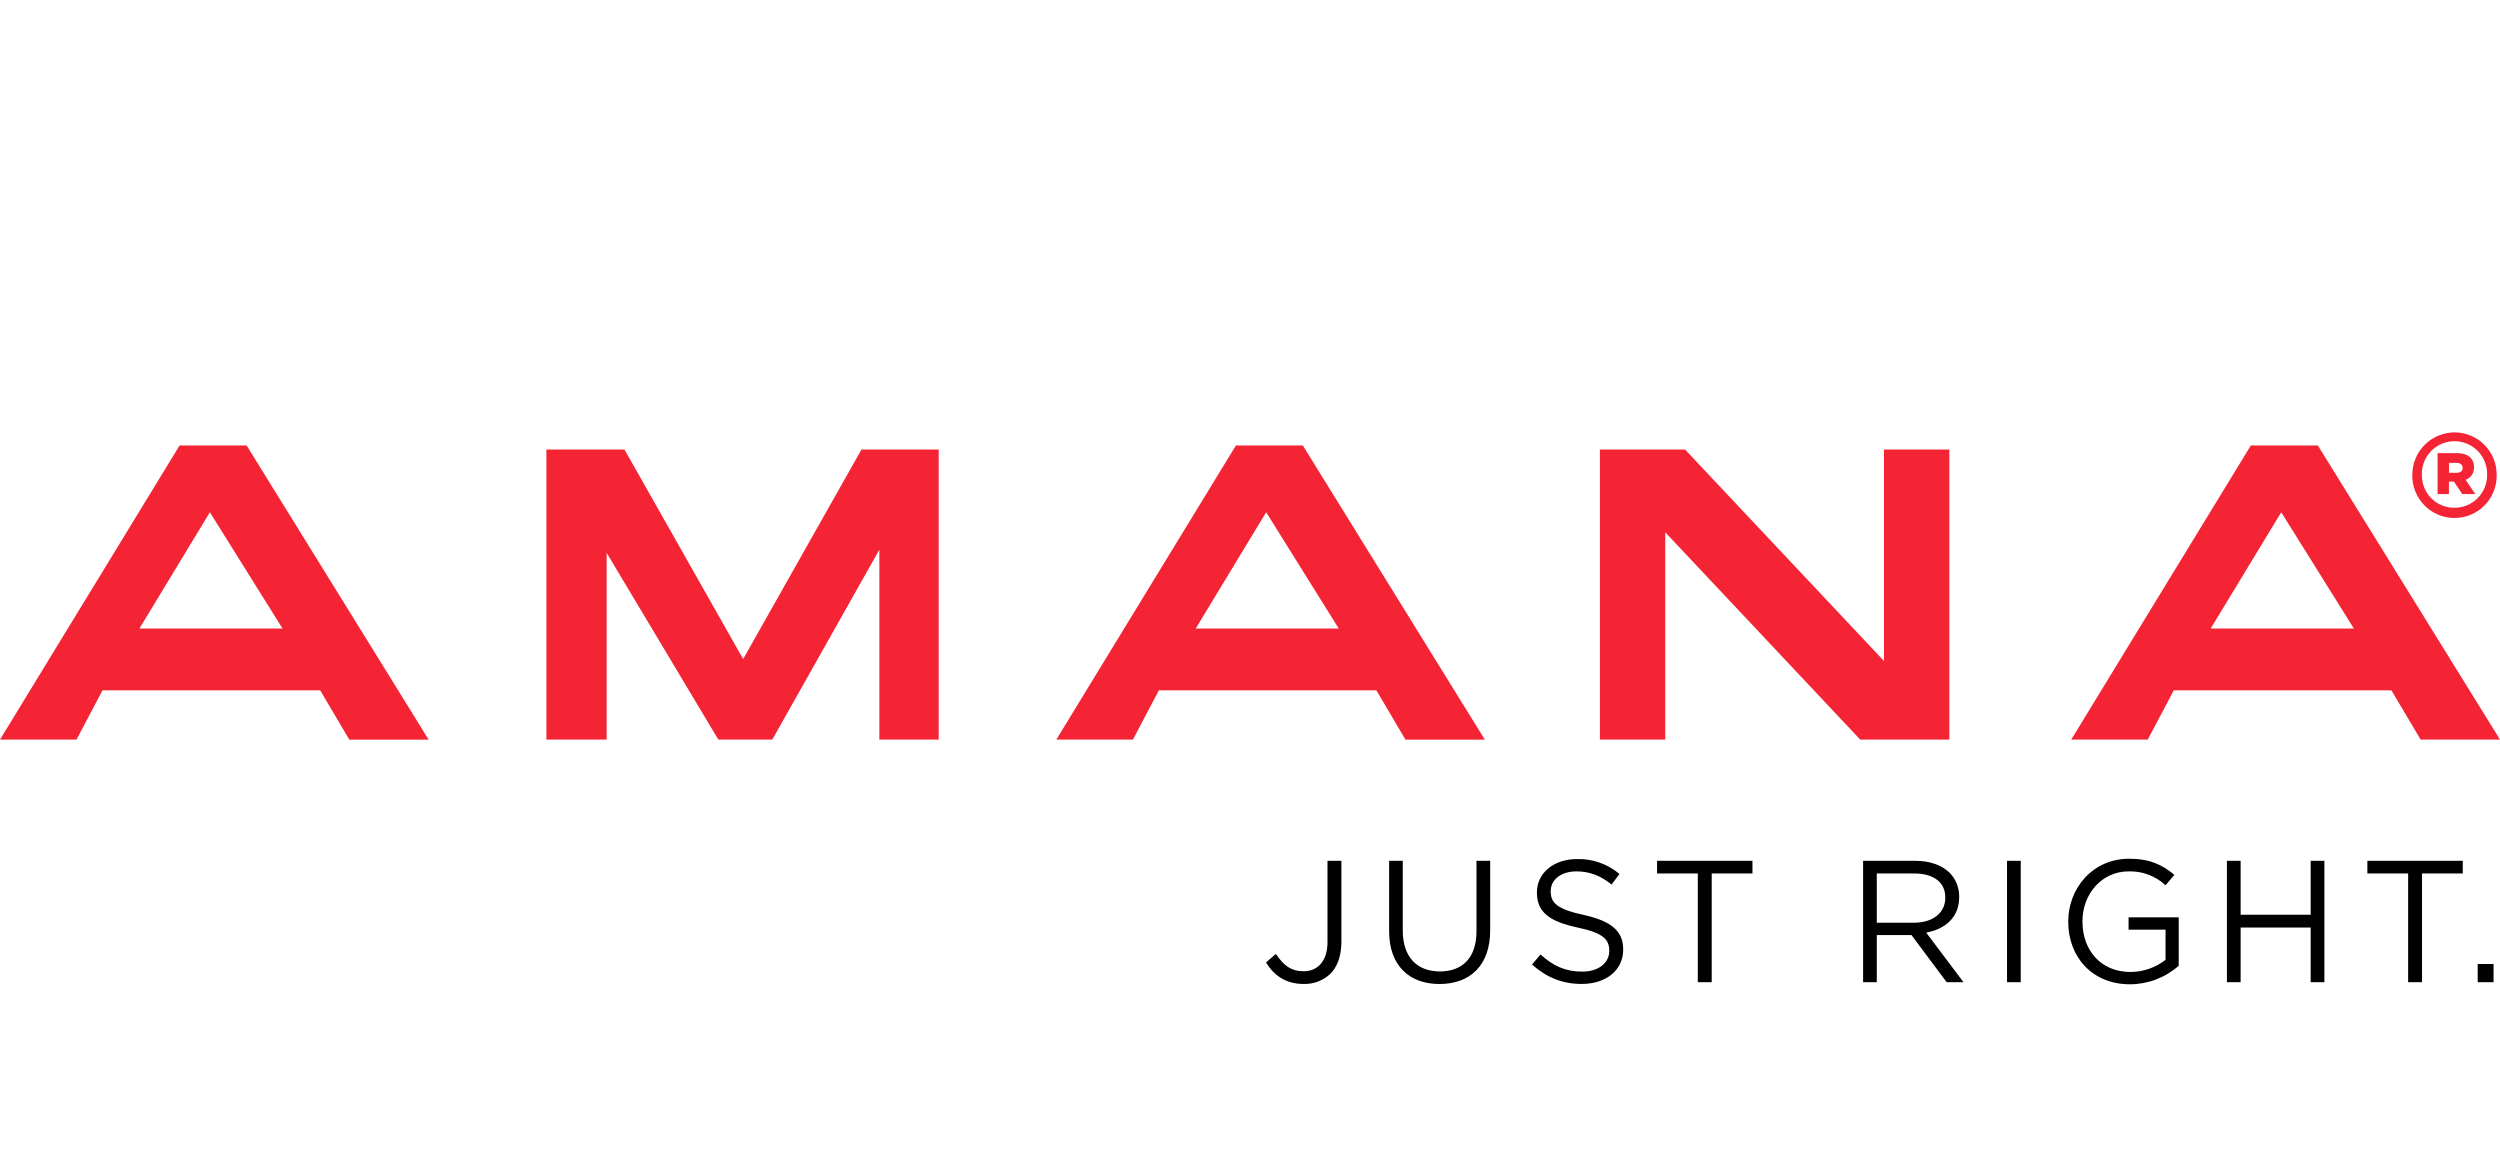 <?xml version="1.0" encoding="UTF-8"?> <svg xmlns="http://www.w3.org/2000/svg" width="120" height="56" fill="none" viewBox="0 0 120 56"><path fill="#F42434" d="M35.671 31.634L29.976 21.579H26.227V35.5H29.119V26.537L34.479 35.5H37.07L42.209 26.384V35.5H45.058V21.579H41.35L35.671 31.634ZM90.43 31.727L80.884 21.579H76.795V35.5H79.933V25.551L89.29 35.5H93.568V21.579H90.43V31.727ZM8.621 21.381L0 35.5H3.672L4.921 33.135H15.368L16.767 35.504H20.576L11.837 21.381H8.621ZM6.691 30.17L10.074 24.588L13.562 30.17H6.691ZM111.256 21.381H108.041L99.419 35.5H103.092L104.342 33.135H114.787L116.19 35.5H120L111.256 21.381ZM106.113 30.17L109.499 24.588L112.986 30.17H106.113ZM59.325 21.381L50.704 35.5H54.381L55.625 33.135H66.065L67.464 35.504H71.273L62.535 21.381H59.325ZM57.394 30.17L60.776 24.588L64.26 30.17H57.394ZM117.821 20.754C117.282 20.756 116.766 20.971 116.385 21.352C116.005 21.734 115.791 22.25 115.791 22.789V22.8C115.786 23.07 115.835 23.337 115.935 23.588C116.035 23.838 116.184 24.066 116.373 24.259C116.562 24.451 116.787 24.603 117.036 24.707C117.285 24.811 117.552 24.864 117.821 24.863C118.091 24.862 118.358 24.808 118.606 24.703C118.854 24.598 119.079 24.444 119.267 24.251C119.455 24.058 119.602 23.829 119.701 23.578C119.799 23.327 119.846 23.059 119.84 22.789V22.778C119.84 22.242 119.627 21.728 119.249 21.349C118.87 20.969 118.357 20.756 117.821 20.754ZM117.81 24.373C117.604 24.374 117.399 24.334 117.208 24.256C117.017 24.177 116.844 24.06 116.699 23.914C116.553 23.767 116.439 23.593 116.362 23.401C116.285 23.209 116.247 23.004 116.25 22.798V22.787C116.244 22.578 116.28 22.37 116.356 22.176C116.431 21.981 116.545 21.803 116.691 21.653C116.836 21.503 117.01 21.384 117.202 21.302C117.394 21.22 117.601 21.178 117.81 21.177C118.019 21.176 118.225 21.218 118.418 21.298C118.611 21.378 118.786 21.497 118.932 21.646C119.078 21.795 119.194 21.971 119.271 22.166C119.348 22.36 119.385 22.567 119.381 22.776V22.787C119.384 22.995 119.346 23.201 119.268 23.394C119.19 23.587 119.075 23.762 118.929 23.91C118.783 24.058 118.608 24.175 118.416 24.254C118.224 24.334 118.018 24.374 117.81 24.373Z"></path><path fill="#F42434" d="M118.753 22.429V22.418C118.757 22.336 118.744 22.253 118.715 22.176C118.686 22.098 118.642 22.028 118.585 21.968C118.446 21.831 118.232 21.749 117.918 21.749H117.003V23.716H117.549V23.118H117.79L118.189 23.716H118.817L118.347 23.032C118.47 22.987 118.575 22.905 118.649 22.796C118.722 22.688 118.758 22.56 118.753 22.429ZM118.207 22.465C118.207 22.608 118.099 22.695 117.911 22.695H117.552V22.219H117.905C118.089 22.219 118.206 22.296 118.206 22.454L118.207 22.465Z"></path><path fill="#000" d="M60.768 46.197L61.244 45.789C61.602 46.33 61.969 46.621 62.577 46.621C63.234 46.621 63.72 46.145 63.72 45.222V41.318H64.387V45.213C64.387 45.896 64.188 46.412 63.854 46.745C63.682 46.907 63.48 47.033 63.259 47.117C63.037 47.2 62.802 47.238 62.566 47.23C61.691 47.23 61.134 46.796 60.768 46.197ZM66.678 44.706V41.319H67.333V44.665C67.333 45.922 68 46.629 69.115 46.629C70.189 46.629 70.871 45.98 70.871 44.706V41.319H71.529V44.652C71.529 46.35 70.555 47.232 69.098 47.232C67.66 47.237 66.678 46.355 66.678 44.706ZM73.537 46.297L73.945 45.814C74.552 46.363 75.135 46.638 75.945 46.638C76.728 46.638 77.244 46.221 77.244 45.647V45.631C77.244 45.089 76.952 44.781 75.729 44.523C74.389 44.232 73.772 43.8 73.772 42.841V42.825C73.772 41.91 74.58 41.236 75.688 41.236C76.435 41.214 77.164 41.469 77.735 41.951L77.354 42.458C76.813 42.017 76.272 41.826 75.672 41.826C74.91 41.826 74.434 42.242 74.434 42.767V42.783C74.434 43.333 74.733 43.64 76.015 43.916C77.314 44.201 77.913 44.678 77.913 45.564V45.581C77.913 46.58 77.081 47.229 75.924 47.229C74.993 47.23 74.236 46.92 73.537 46.297ZM81.495 41.926H79.539V41.319H84.118V41.926H82.162V47.145H81.495V41.926ZM89.429 41.319H91.934C92.65 41.319 93.224 41.535 93.591 41.901C93.737 42.054 93.853 42.234 93.93 42.431C94.007 42.628 94.044 42.838 94.04 43.05V43.066C94.04 44.032 93.373 44.599 92.458 44.765L94.248 47.146H93.441L91.751 44.883H90.086V47.146H89.429V41.319ZM91.875 44.29C92.75 44.29 93.374 43.84 93.374 43.092V43.076C93.374 42.359 92.825 41.927 91.884 41.927H90.086V44.29H91.875ZM96.337 41.319H96.995V47.145H96.337V41.319ZM99.275 44.249V44.233C99.275 42.635 100.45 41.219 102.197 41.219C103.18 41.219 103.788 41.505 104.371 41.994L103.946 42.493C103.466 42.045 102.828 41.805 102.172 41.826C100.882 41.826 99.958 42.917 99.958 44.216V44.232C99.958 45.622 100.849 46.655 102.264 46.655C102.874 46.653 103.465 46.448 103.946 46.072V44.624H102.172V44.033H104.578V46.356C103.933 46.928 103.101 47.245 102.239 47.246C100.408 47.246 99.275 45.914 99.275 44.249ZM106.892 41.319H107.55V43.907H110.912V41.319H111.571V47.145H110.912V44.523H107.55V47.145H106.892V41.319ZM115.591 41.926H113.634V41.319H118.213V41.926H116.257V47.145H115.591V41.926ZM118.929 46.272H119.691V47.145H118.929V46.272Z"></path></svg> 